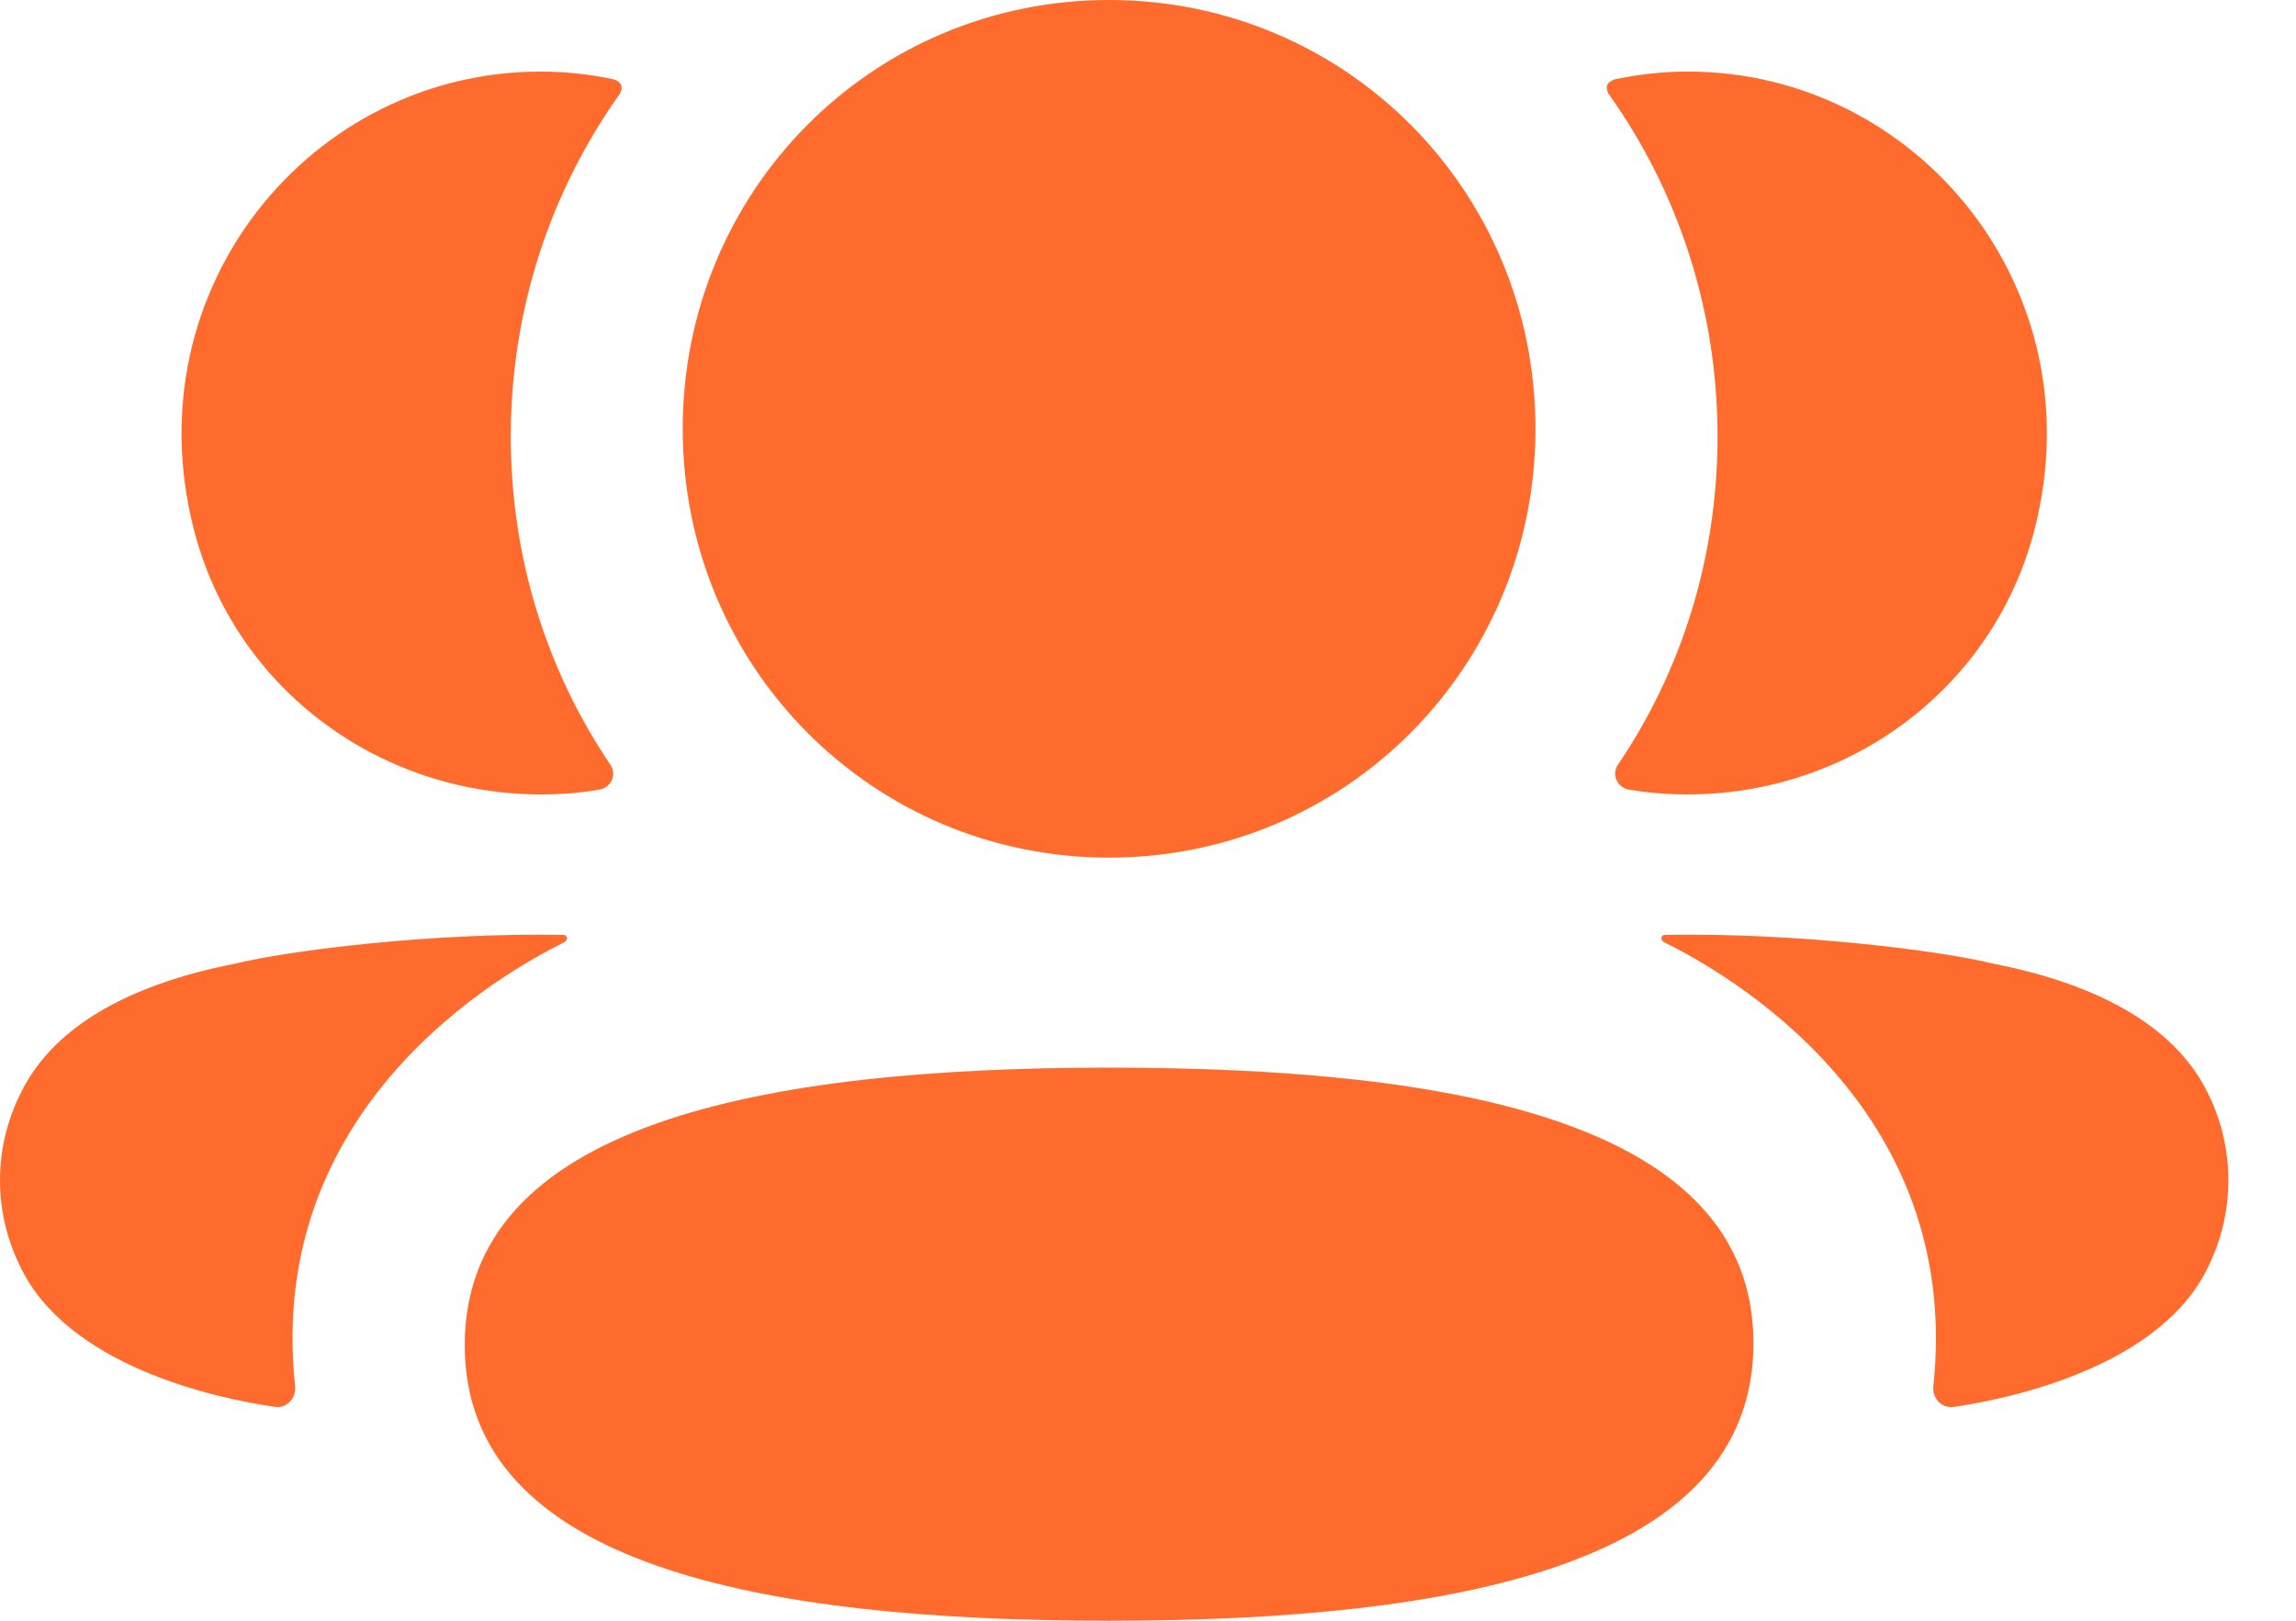 <svg width="17" height="12" viewBox="0 0 17 12" fill="none" xmlns="http://www.w3.org/2000/svg">
<path d="M8.212 7.905C5.624 7.905 3.441 8.328 3.441 9.96C3.441 11.592 5.638 12 8.212 12C10.799 12 12.983 11.577 12.983 9.945C12.983 8.313 10.785 7.905 8.212 7.905Z" fill="#FF6B2C"/>
<path d="M8.212 6.35C9.964 6.35 11.369 4.937 11.369 3.175C11.369 1.412 9.964 0 8.212 0C6.46 0 5.055 1.412 5.055 3.175C5.055 4.937 6.46 6.35 8.212 6.35Z" fill="#FF6B2C"/>
<path d="M15.066 3.914C15.519 2.131 14.19 0.53 12.498 0.53C12.314 0.53 12.138 0.55 11.966 0.585C11.943 0.59 11.918 0.602 11.904 0.622C11.889 0.647 11.9 0.682 11.917 0.704C12.425 1.421 12.717 2.295 12.717 3.232C12.717 4.131 12.45 4.968 11.979 5.663C11.931 5.735 11.974 5.831 12.059 5.846C12.178 5.867 12.299 5.878 12.422 5.881C13.654 5.914 14.76 5.116 15.066 3.914Z" fill="#FF6B2C"/>
<path d="M16.357 8.113C16.131 7.629 15.586 7.297 14.758 7.135C14.368 7.039 13.31 6.904 12.326 6.922C12.311 6.924 12.303 6.934 12.302 6.941C12.3 6.95 12.304 6.967 12.323 6.977C12.778 7.203 14.536 8.187 14.315 10.263C14.305 10.352 14.377 10.43 14.466 10.417C14.899 10.354 16.012 10.114 16.357 9.365C16.547 8.969 16.547 8.509 16.357 8.113Z" fill="#FF6B2C"/>
<path d="M4.534 0.585C4.362 0.55 4.186 0.53 4.002 0.53C2.309 0.53 0.98 2.131 1.434 3.915C1.739 5.116 2.845 5.914 4.078 5.881C4.201 5.878 4.323 5.867 4.44 5.846C4.526 5.831 4.568 5.735 4.52 5.663C4.05 4.968 3.782 4.131 3.782 3.232C3.782 2.294 4.075 1.421 4.583 0.704C4.599 0.682 4.611 0.648 4.595 0.622C4.582 0.601 4.557 0.59 4.534 0.585Z" fill="#FF6B2C"/>
<path d="M1.741 7.135C0.913 7.297 0.369 7.629 0.144 8.113C-0.048 8.509 -0.048 8.969 0.144 9.365C0.489 10.114 1.601 10.355 2.034 10.416C2.123 10.43 2.194 10.353 2.185 10.262C1.964 8.188 3.722 7.203 4.177 6.977C4.196 6.966 4.2 6.951 4.198 6.941C4.196 6.934 4.189 6.924 4.174 6.922C3.19 6.904 2.133 7.039 1.741 7.135Z" fill="#FF6B2C"/>
</svg>
